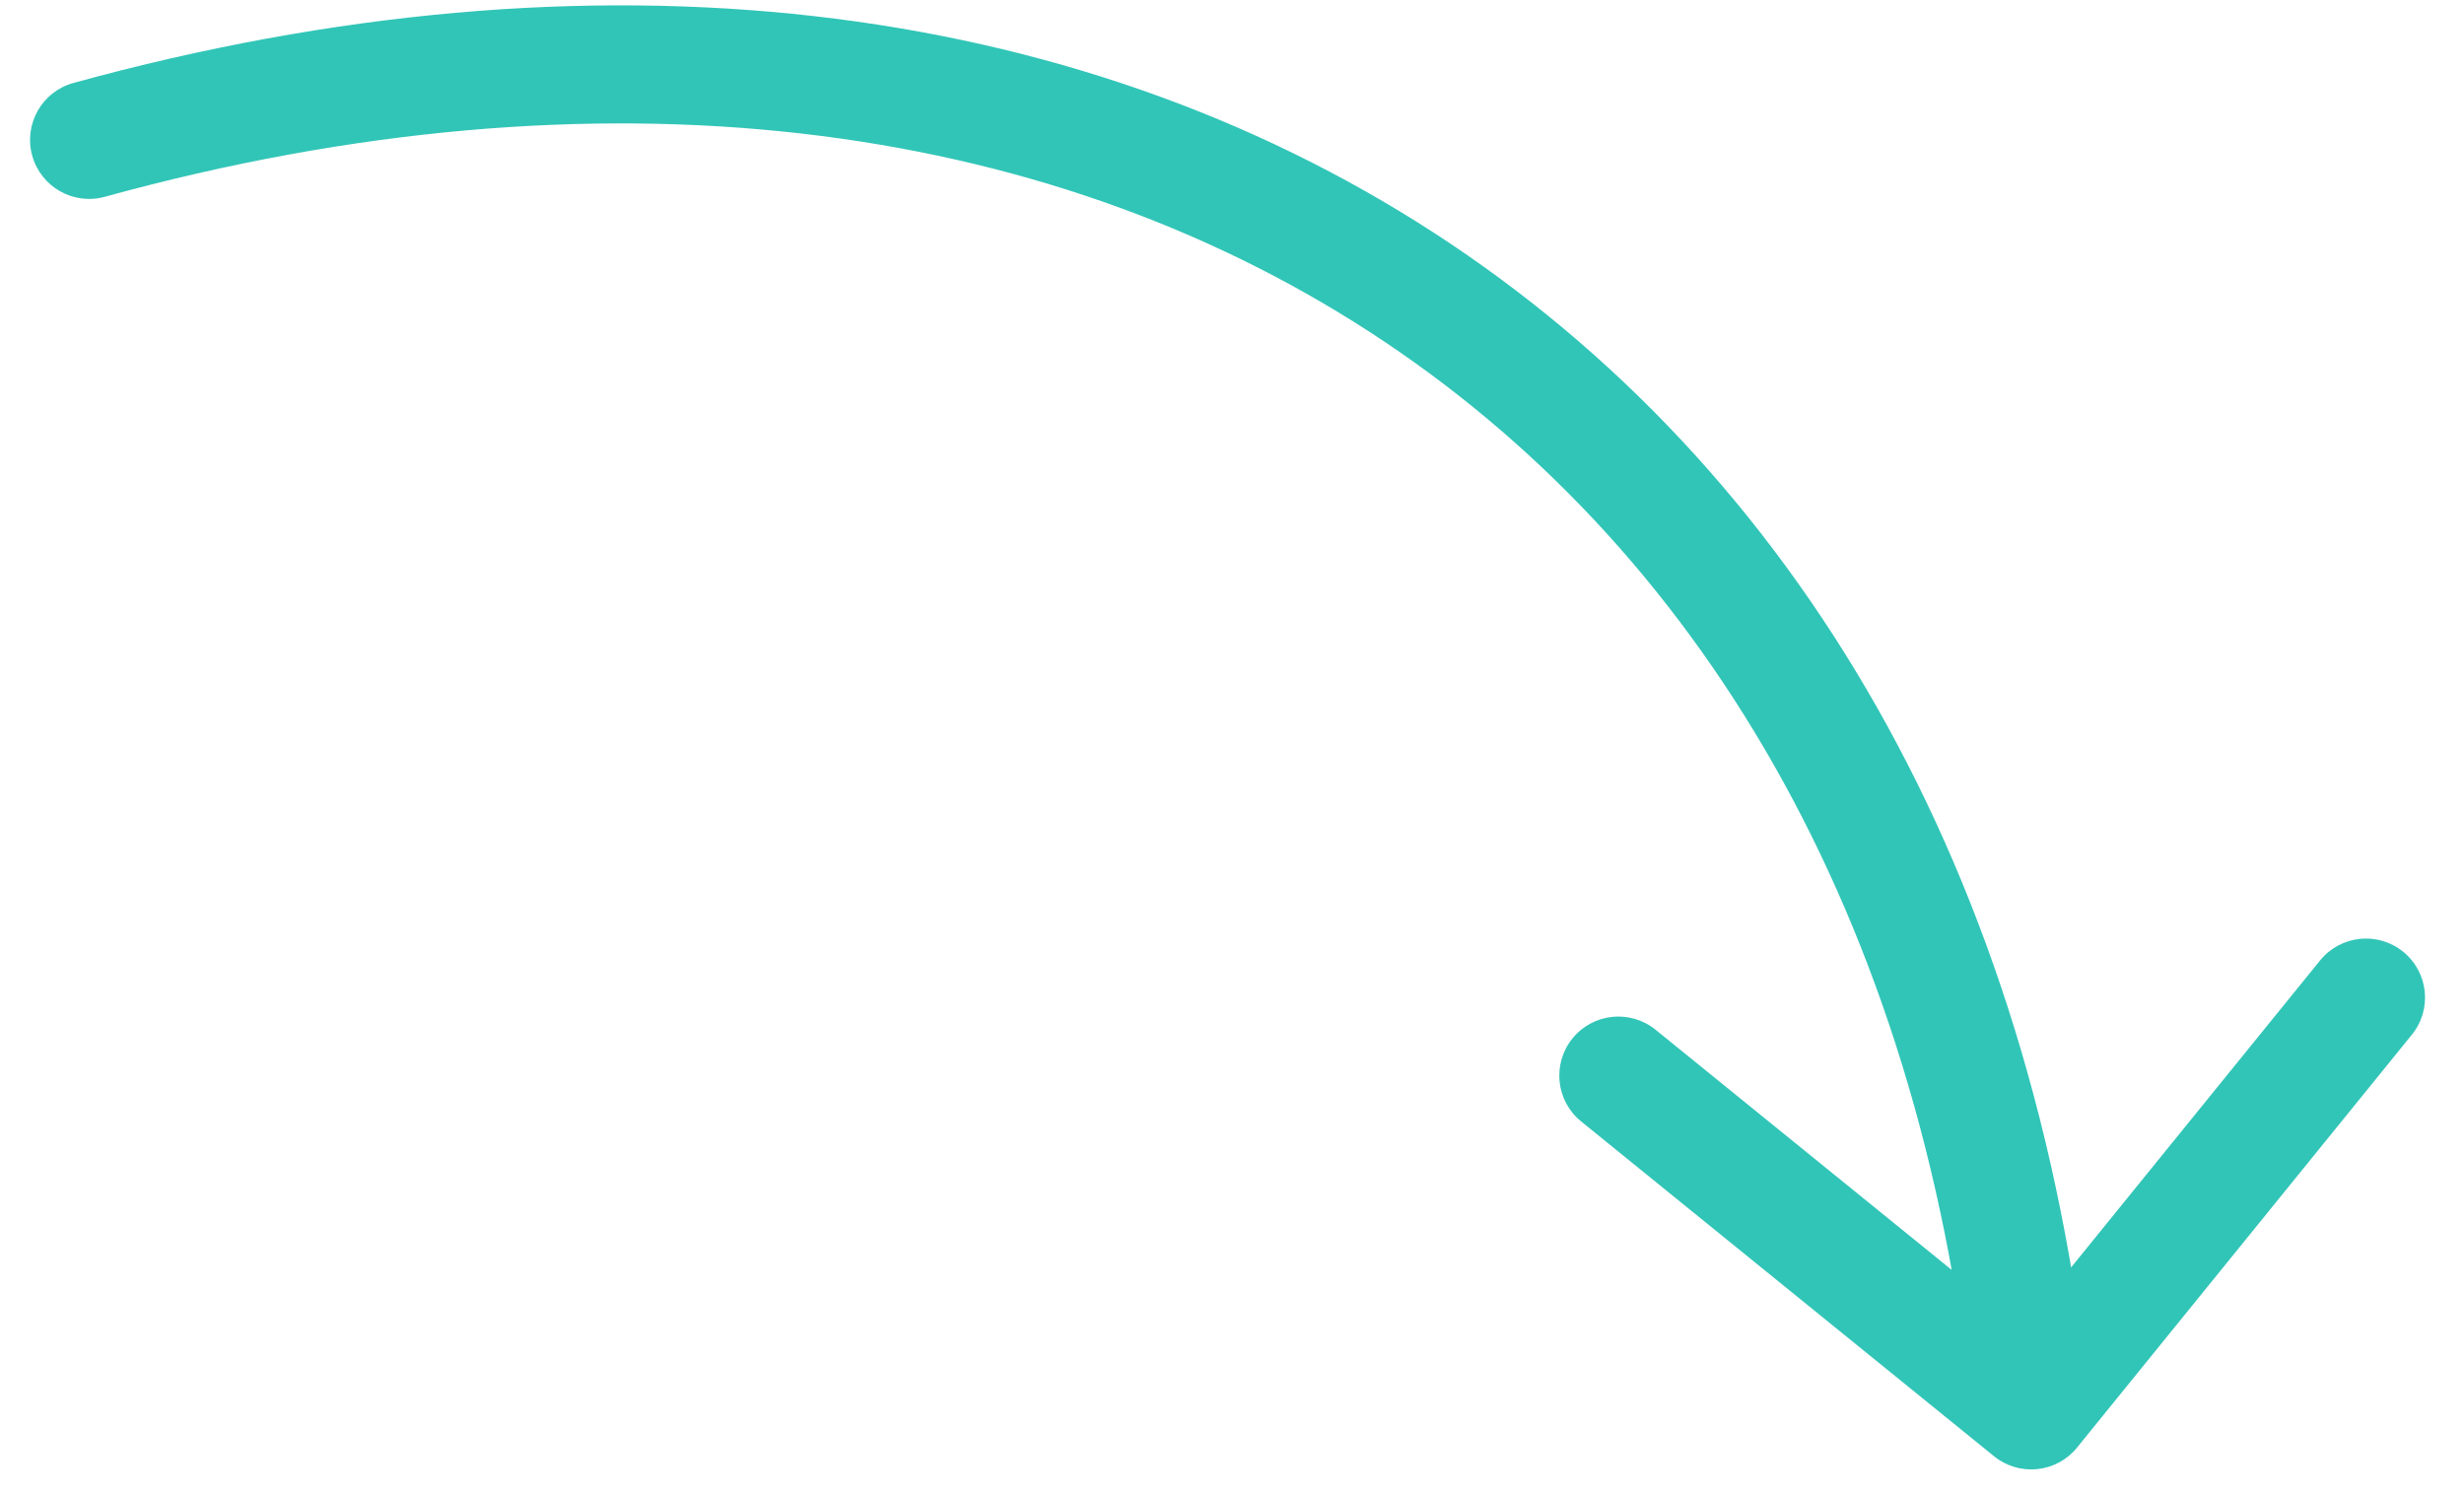 <svg width="33" height="20" viewBox="0 0 33 20" fill="none" xmlns="http://www.w3.org/2000/svg">
<path d="M27.818 19.389C27.543 19.729 27.045 19.781 26.705 19.505L21.177 15.022C20.837 14.747 20.785 14.249 21.06 13.909C21.335 13.57 21.834 13.518 22.173 13.793L27.087 17.779L31.073 12.864C31.348 12.525 31.846 12.473 32.185 12.748C32.525 13.023 32.577 13.521 32.301 13.86L27.818 19.389ZM1.403 2.636C0.982 2.752 0.547 2.504 0.431 2.083C0.315 1.662 0.563 1.226 0.984 1.111L1.403 2.636ZM26.417 18.973C25.715 12.248 22.728 7.289 18.345 4.447C13.956 1.6 8.058 0.806 1.403 2.636L0.984 1.111C7.98 -0.813 14.364 -0.021 19.206 3.119C24.054 6.263 27.247 11.69 27.99 18.809L26.417 18.973Z" fill="#31C5B7"/>
</svg>
